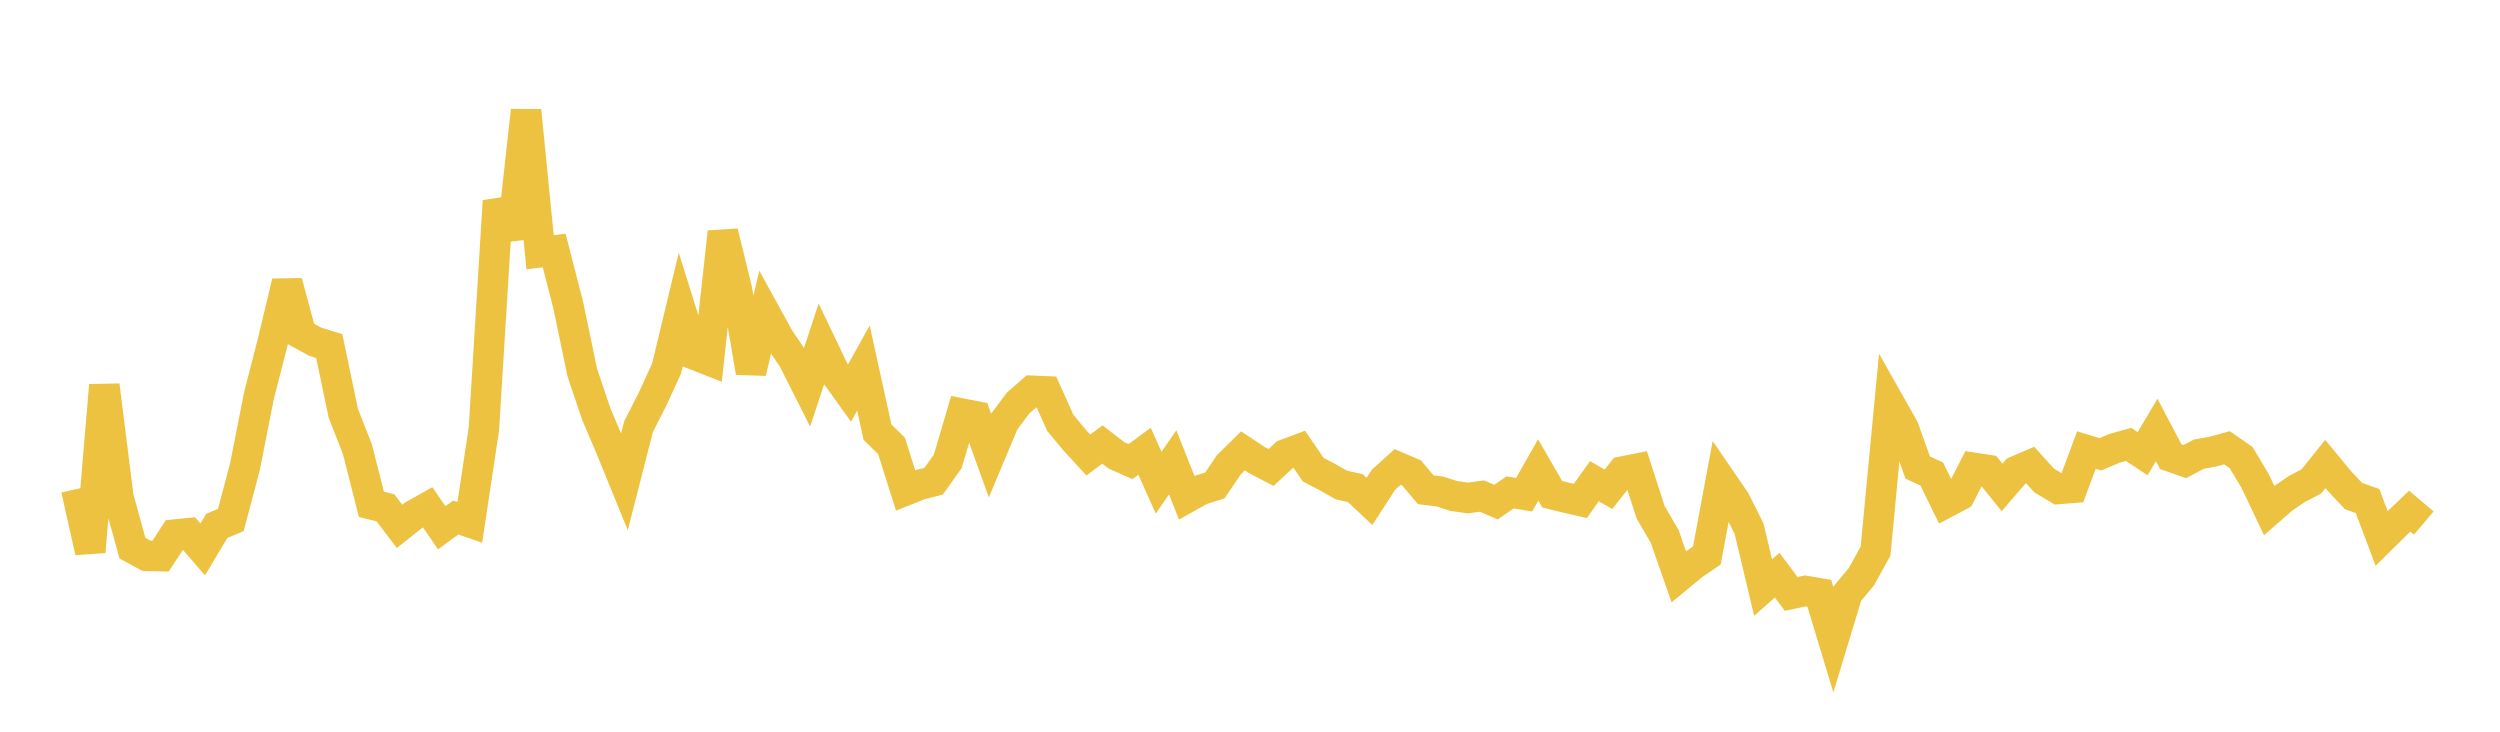 <svg width="164" height="48" xmlns="http://www.w3.org/2000/svg" xmlns:xlink="http://www.w3.org/1999/xlink"><path fill="none" stroke="rgb(237,194,64)" stroke-width="2" d="M5,32.087L5.922,36.201L6.844,25.276L7.766,32.611L8.689,35.962L9.611,36.462L10.533,36.483L11.455,35.07L12.377,34.977L13.299,36.044L14.222,34.499L15.144,34.109L16.066,30.626L16.988,25.952L17.91,22.364L18.832,18.5L19.754,21.914L20.677,22.417L21.599,22.702L22.521,27.11L23.443,29.459L24.365,33.087L25.287,33.312L26.21,34.532L27.132,33.798L28.054,33.278L28.976,34.622L29.898,33.949L30.82,34.266L31.743,28.143L32.665,13.187L33.587,15.605L34.509,7.251L35.431,16.547L36.353,16.431L37.275,20.011L38.198,24.441L39.12,27.171L40.042,29.341L40.964,31.599L41.886,27.994L42.808,26.179L43.731,24.163L44.653,20.33L45.575,23.272L46.497,23.637L47.419,15.223L48.341,18.996L49.263,24.429L50.186,20.518L51.108,22.196L52.03,23.552L52.952,25.38L53.874,22.586L54.796,24.513L55.719,25.8L56.641,24.145L57.563,28.349L58.485,29.251L59.407,32.171L60.329,31.803L61.251,31.563L62.174,30.261L63.096,27.131L64.018,27.311L64.94,29.875L65.862,27.678L66.784,26.442L67.707,25.635L68.629,25.674L69.551,27.734L70.473,28.846L71.395,29.85L72.317,29.159L73.24,29.872L74.162,30.282L75.084,29.6L76.006,31.662L76.928,30.331L77.85,32.654L78.772,32.136L79.695,31.845L80.617,30.484L81.539,29.578L82.461,30.186L83.383,30.665L84.305,29.812L85.228,29.468L86.15,30.812L87.072,31.294L87.994,31.816L88.916,32.025L89.838,32.891L90.76,31.466L91.683,30.632L92.605,31.029L93.527,32.126L94.449,32.24L95.371,32.537L96.293,32.667L97.216,32.543L98.138,32.938L99.06,32.301L99.982,32.454L100.904,30.828L101.826,32.421L102.749,32.648L103.671,32.861L104.593,31.567L105.515,32.095L106.437,30.932L107.359,30.751L108.281,33.602L109.204,35.19L110.126,37.831L111.048,37.071L111.97,36.438L112.892,31.491L113.814,32.834L114.737,34.678L115.659,38.545L116.581,37.731L117.503,38.959L118.425,38.764L119.347,38.921L120.269,41.973L121.192,38.931L122.114,37.822L123.036,36.149L123.958,26.461L124.88,28.093L125.802,30.669L126.725,31.099L127.647,32.981L128.569,32.493L129.491,30.691L130.413,30.831L131.335,31.974L132.257,30.905L133.18,30.508L134.102,31.524L135.024,32.076L135.946,32.005L136.868,29.523L137.79,29.802L138.713,29.408L139.635,29.153L140.557,29.764L141.479,28.206L142.401,29.956L143.323,30.281L144.246,29.792L145.168,29.625L146.09,29.374L147.012,30.01L147.934,31.548L148.856,33.489L149.778,32.685L150.701,32.063L151.623,31.582L152.545,30.437L153.467,31.554L154.389,32.54L155.311,32.866L156.234,35.322L157.156,34.413L158.078,33.533L159,34.311"></path></svg>